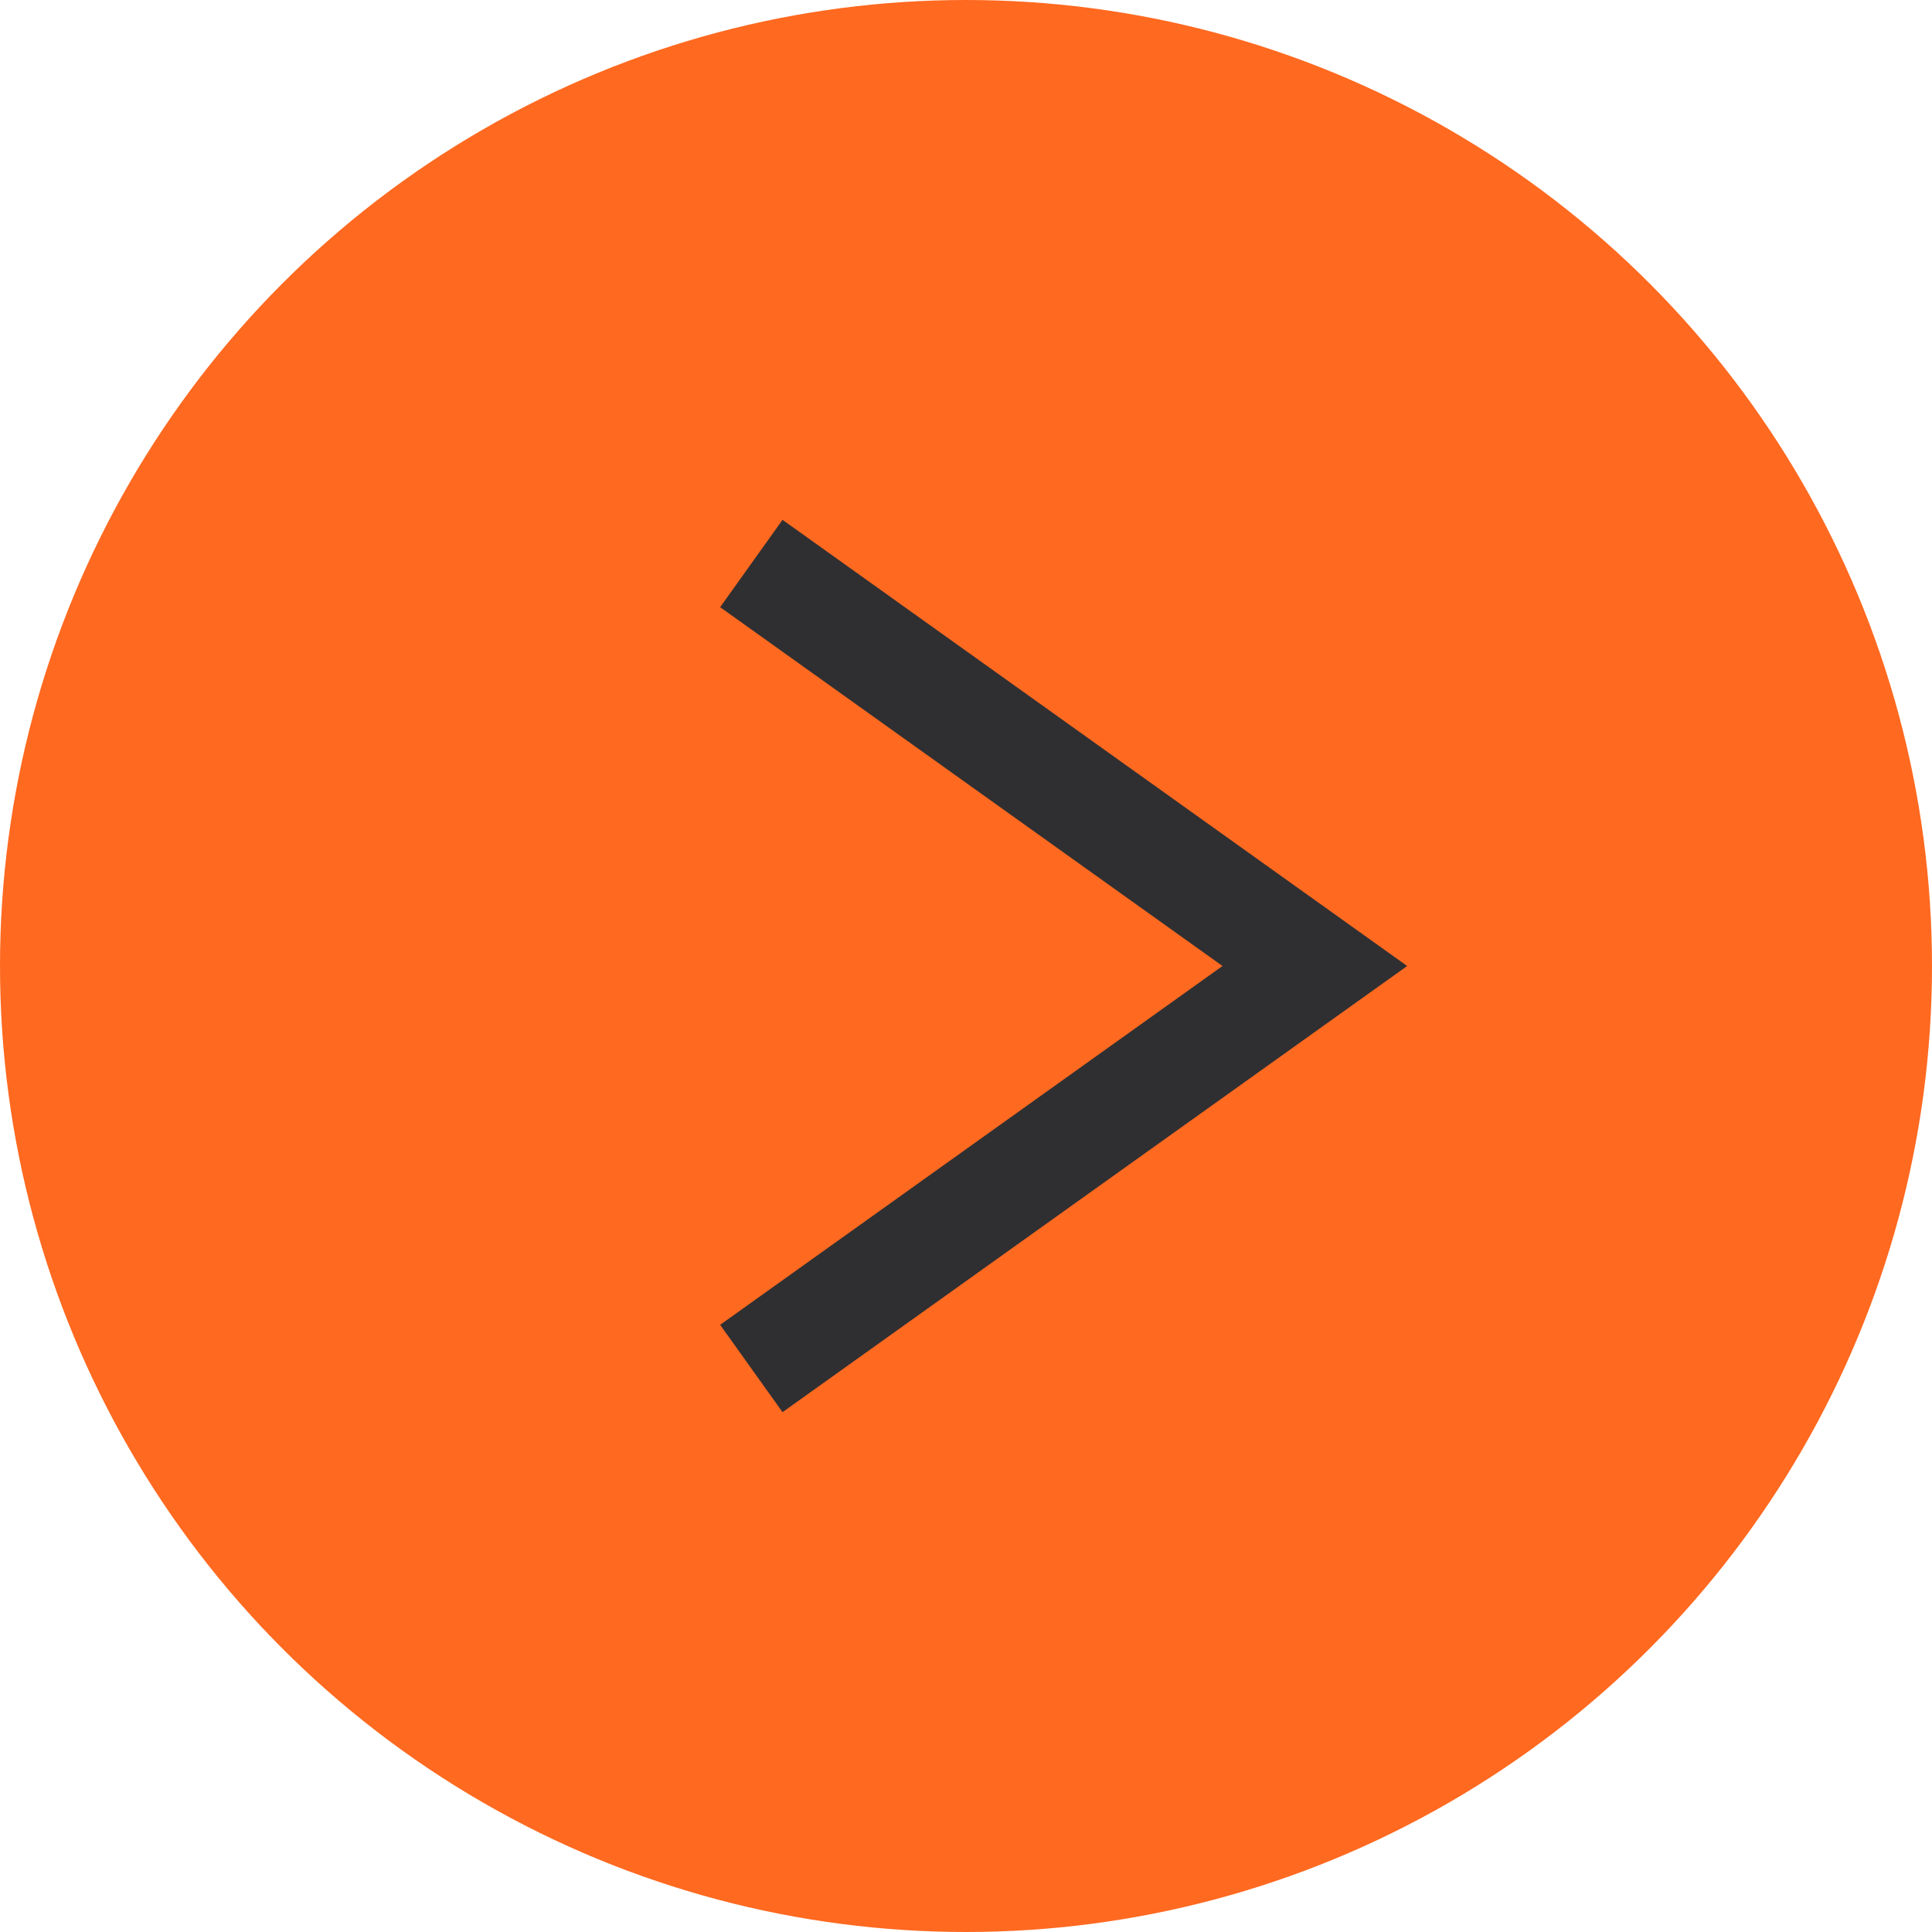 <svg xmlns="http://www.w3.org/2000/svg" width="36" height="36" viewBox="0 0 36 36"><defs><style>.a{fill:#ff6920;}.b{fill:none;stroke:#2f2f32;stroke-width:2px;}</style></defs><g transform="translate(93 558) rotate(180)"><circle class="a" cx="18" cy="18" r="18" transform="translate(57 522)"/><path class="b" d="M-180.879,362.359l-10.5,7.5,10.5,7.5" transform="translate(259.879 170.141)"/></g></svg>